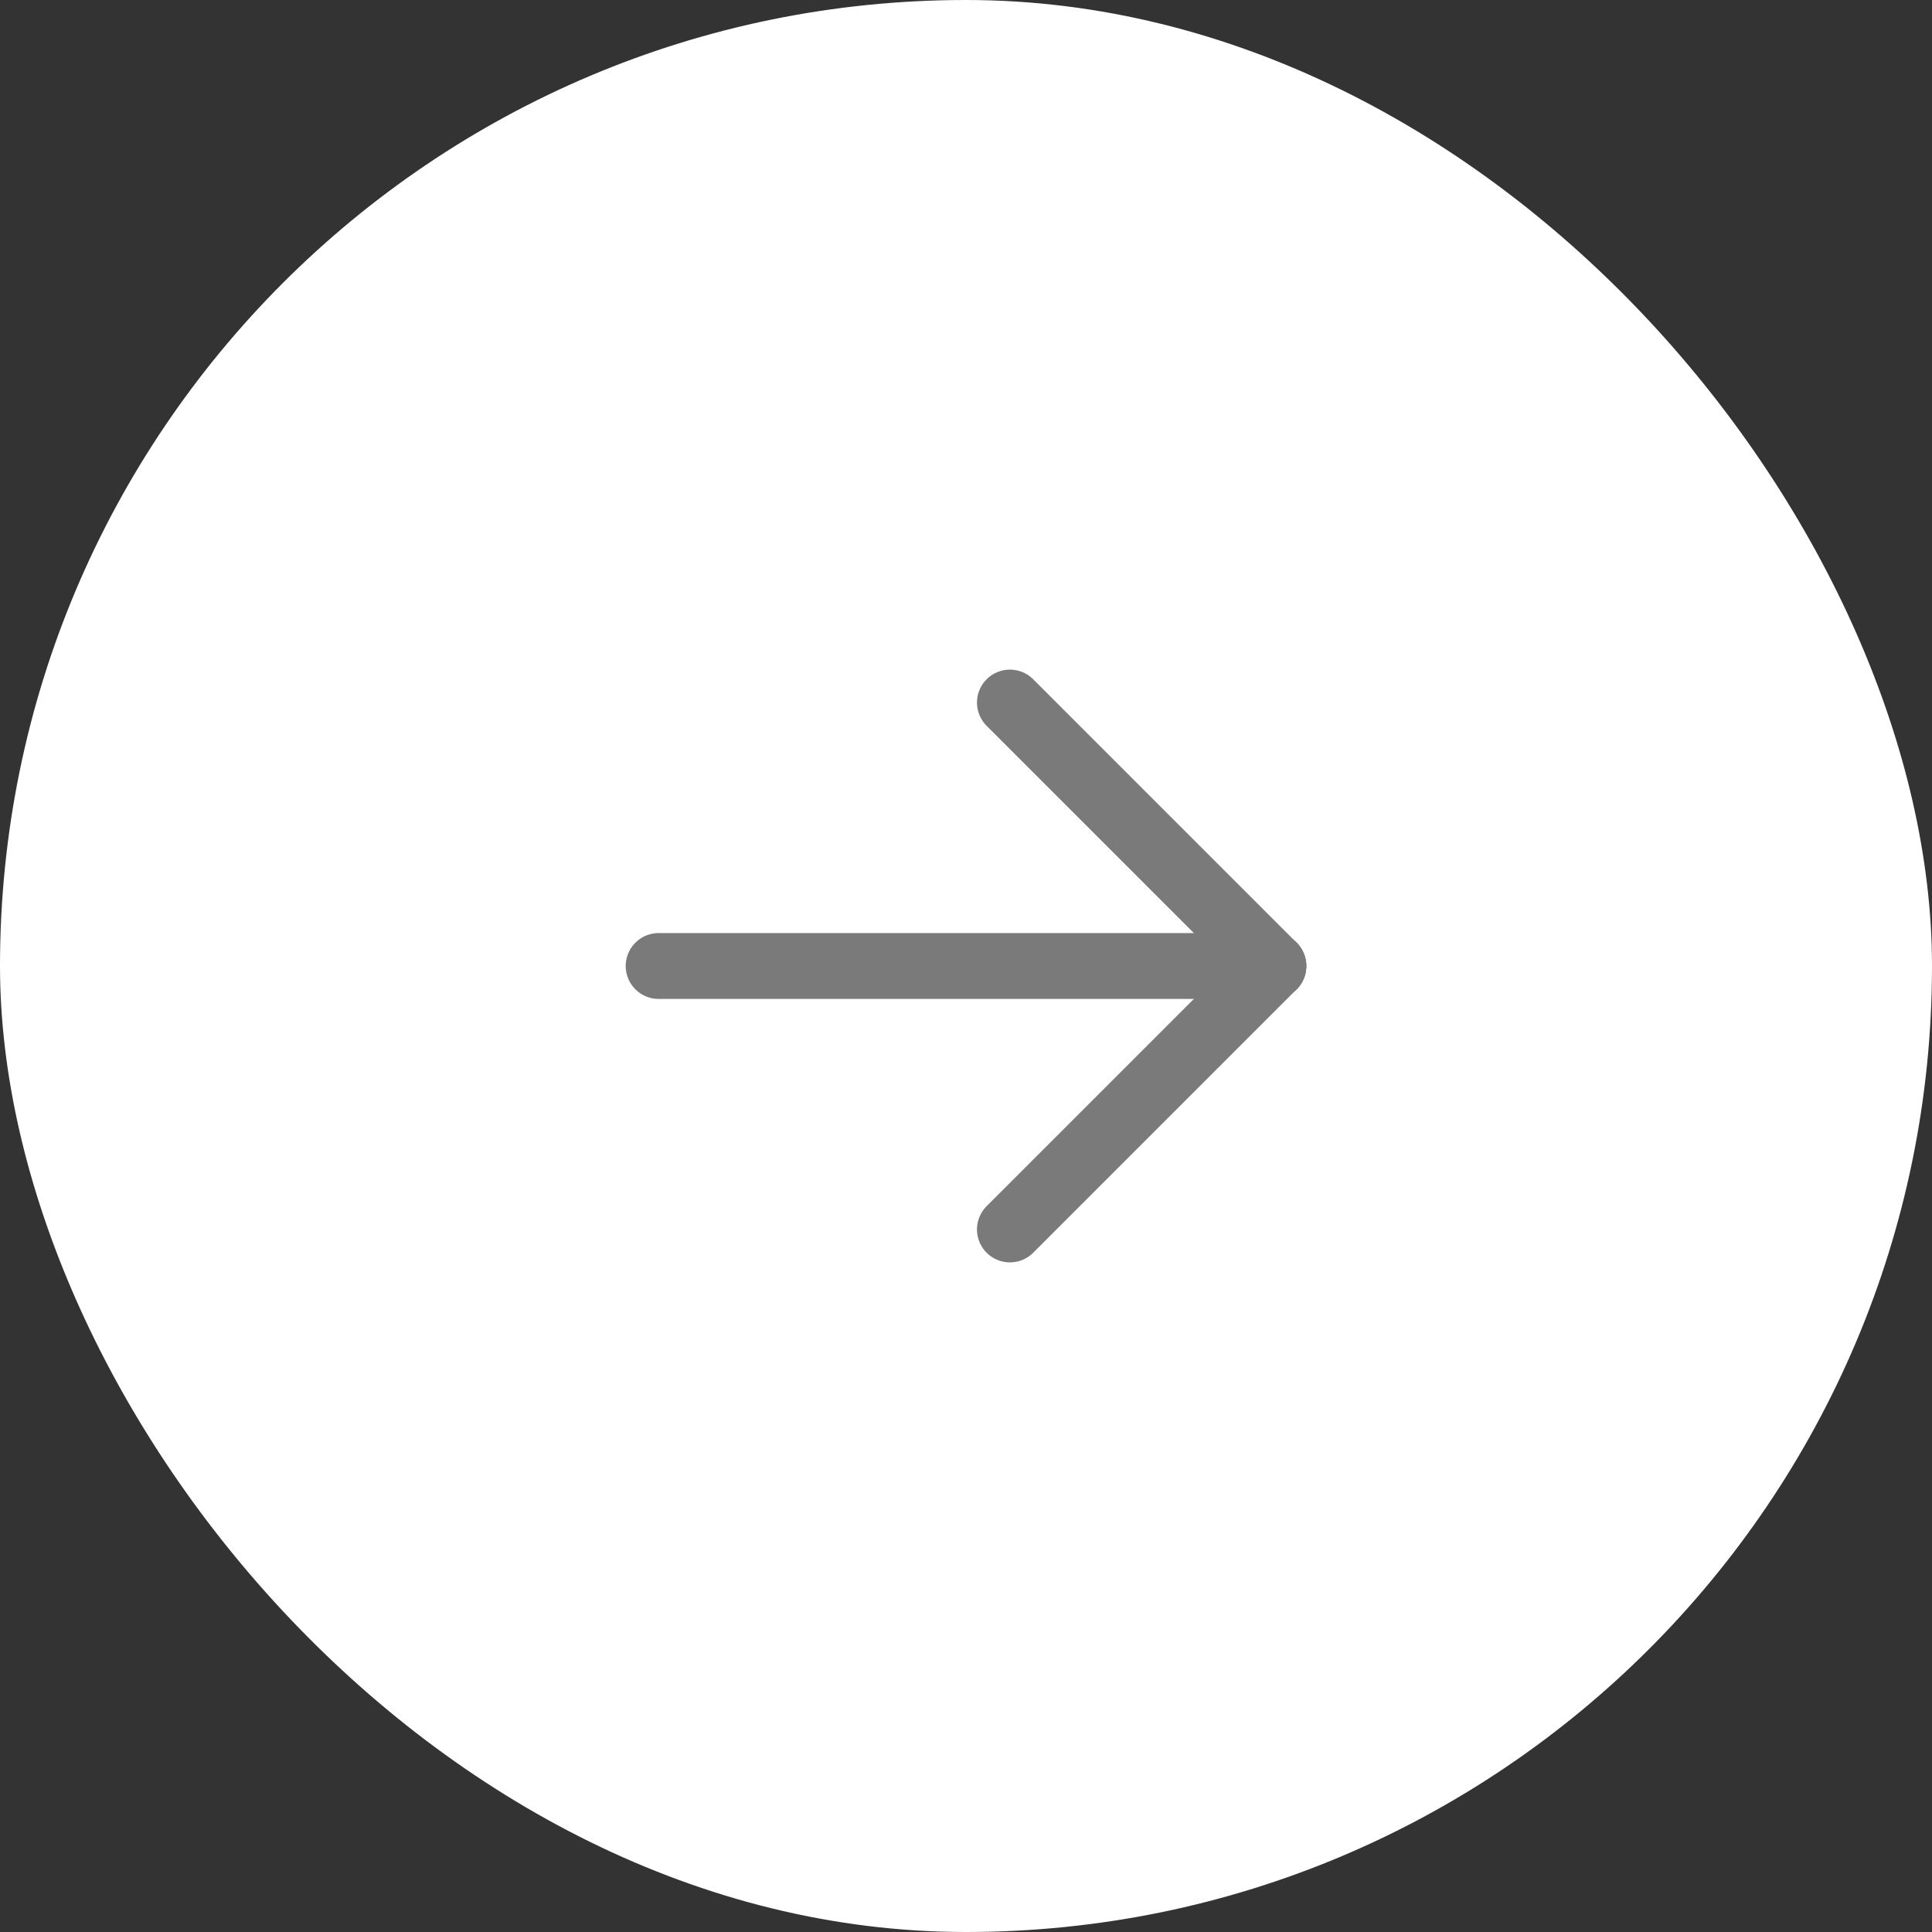<?xml version="1.0" encoding="UTF-8"?> <svg xmlns="http://www.w3.org/2000/svg" width="44" height="44" viewBox="0 0 44 44" fill="none"><rect x="0" y="0" width="44" height="44" fill="#333333" stroke="none"/><rect width="44" height="44" rx="22" fill="white"></rect><path d="M15 22L29 22" stroke="#7A7A7A" stroke-width="1.5" stroke-linecap="round" stroke-linejoin="round"></path><path d="M23 16L29 22" stroke="#7A7A7A" stroke-width="1.5" stroke-linecap="round" stroke-linejoin="round"></path><path d="M23 28L29 22" stroke="#7A7A7A" stroke-width="1.5" stroke-linecap="round" stroke-linejoin="round"></path></svg> 